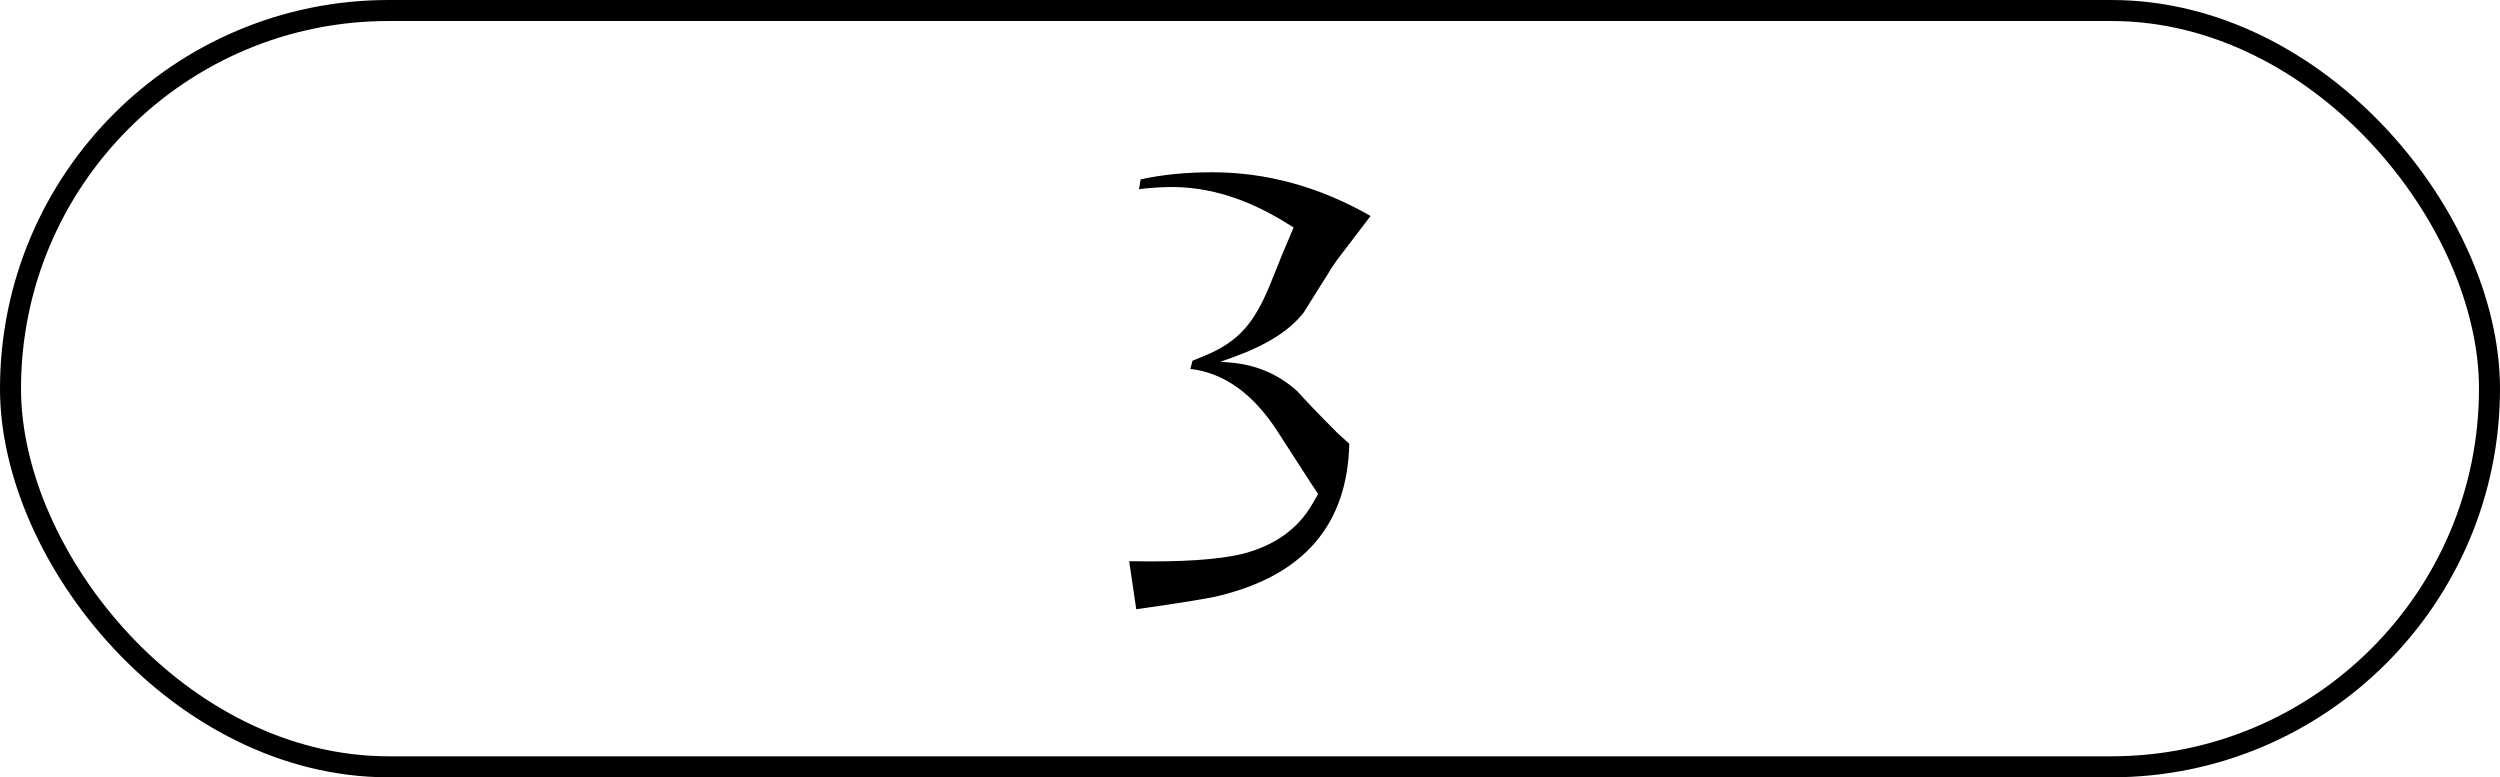 <?xml version="1.0" encoding="UTF-8"?> <svg xmlns="http://www.w3.org/2000/svg" width="119" height="37" viewBox="0 0 119 37" fill="none"> <rect x="0.5" y="0.5" width="118" height="36" rx="18" stroke="black"></rect> <path d="M54.086 29L53.748 26.712C56.209 26.764 58.029 26.643 59.208 26.348C60.699 25.949 61.782 25.169 62.458 24.008L62.744 23.514L62.38 22.968L60.82 20.55C59.659 18.747 58.272 17.751 56.66 17.56L56.764 17.17L57.336 16.936C58.151 16.607 58.792 16.173 59.26 15.636C59.676 15.168 60.066 14.492 60.43 13.608C60.863 12.516 61.227 11.632 61.522 10.956L61.574 10.826L61.236 10.618C59.399 9.474 57.579 8.902 55.776 8.902C55.533 8.902 55.282 8.911 55.022 8.928C54.762 8.945 54.493 8.971 54.216 9.006L54.294 8.538C55.317 8.313 56.452 8.2 57.7 8.2C60.3 8.2 62.813 8.893 65.24 10.28L63.654 12.36C63.602 12.429 63.507 12.568 63.368 12.776C63.247 12.984 63.073 13.261 62.848 13.608L62.068 14.856C61.427 15.705 60.317 16.416 58.74 16.988L58.09 17.222L58.454 17.248C59.737 17.335 60.837 17.794 61.756 18.626C62.172 19.094 62.813 19.761 63.68 20.628L64.226 21.122C64.139 24.953 62.085 27.362 58.064 28.35C57.613 28.471 56.287 28.688 54.086 29Z" fill="black"></path> </svg> 
